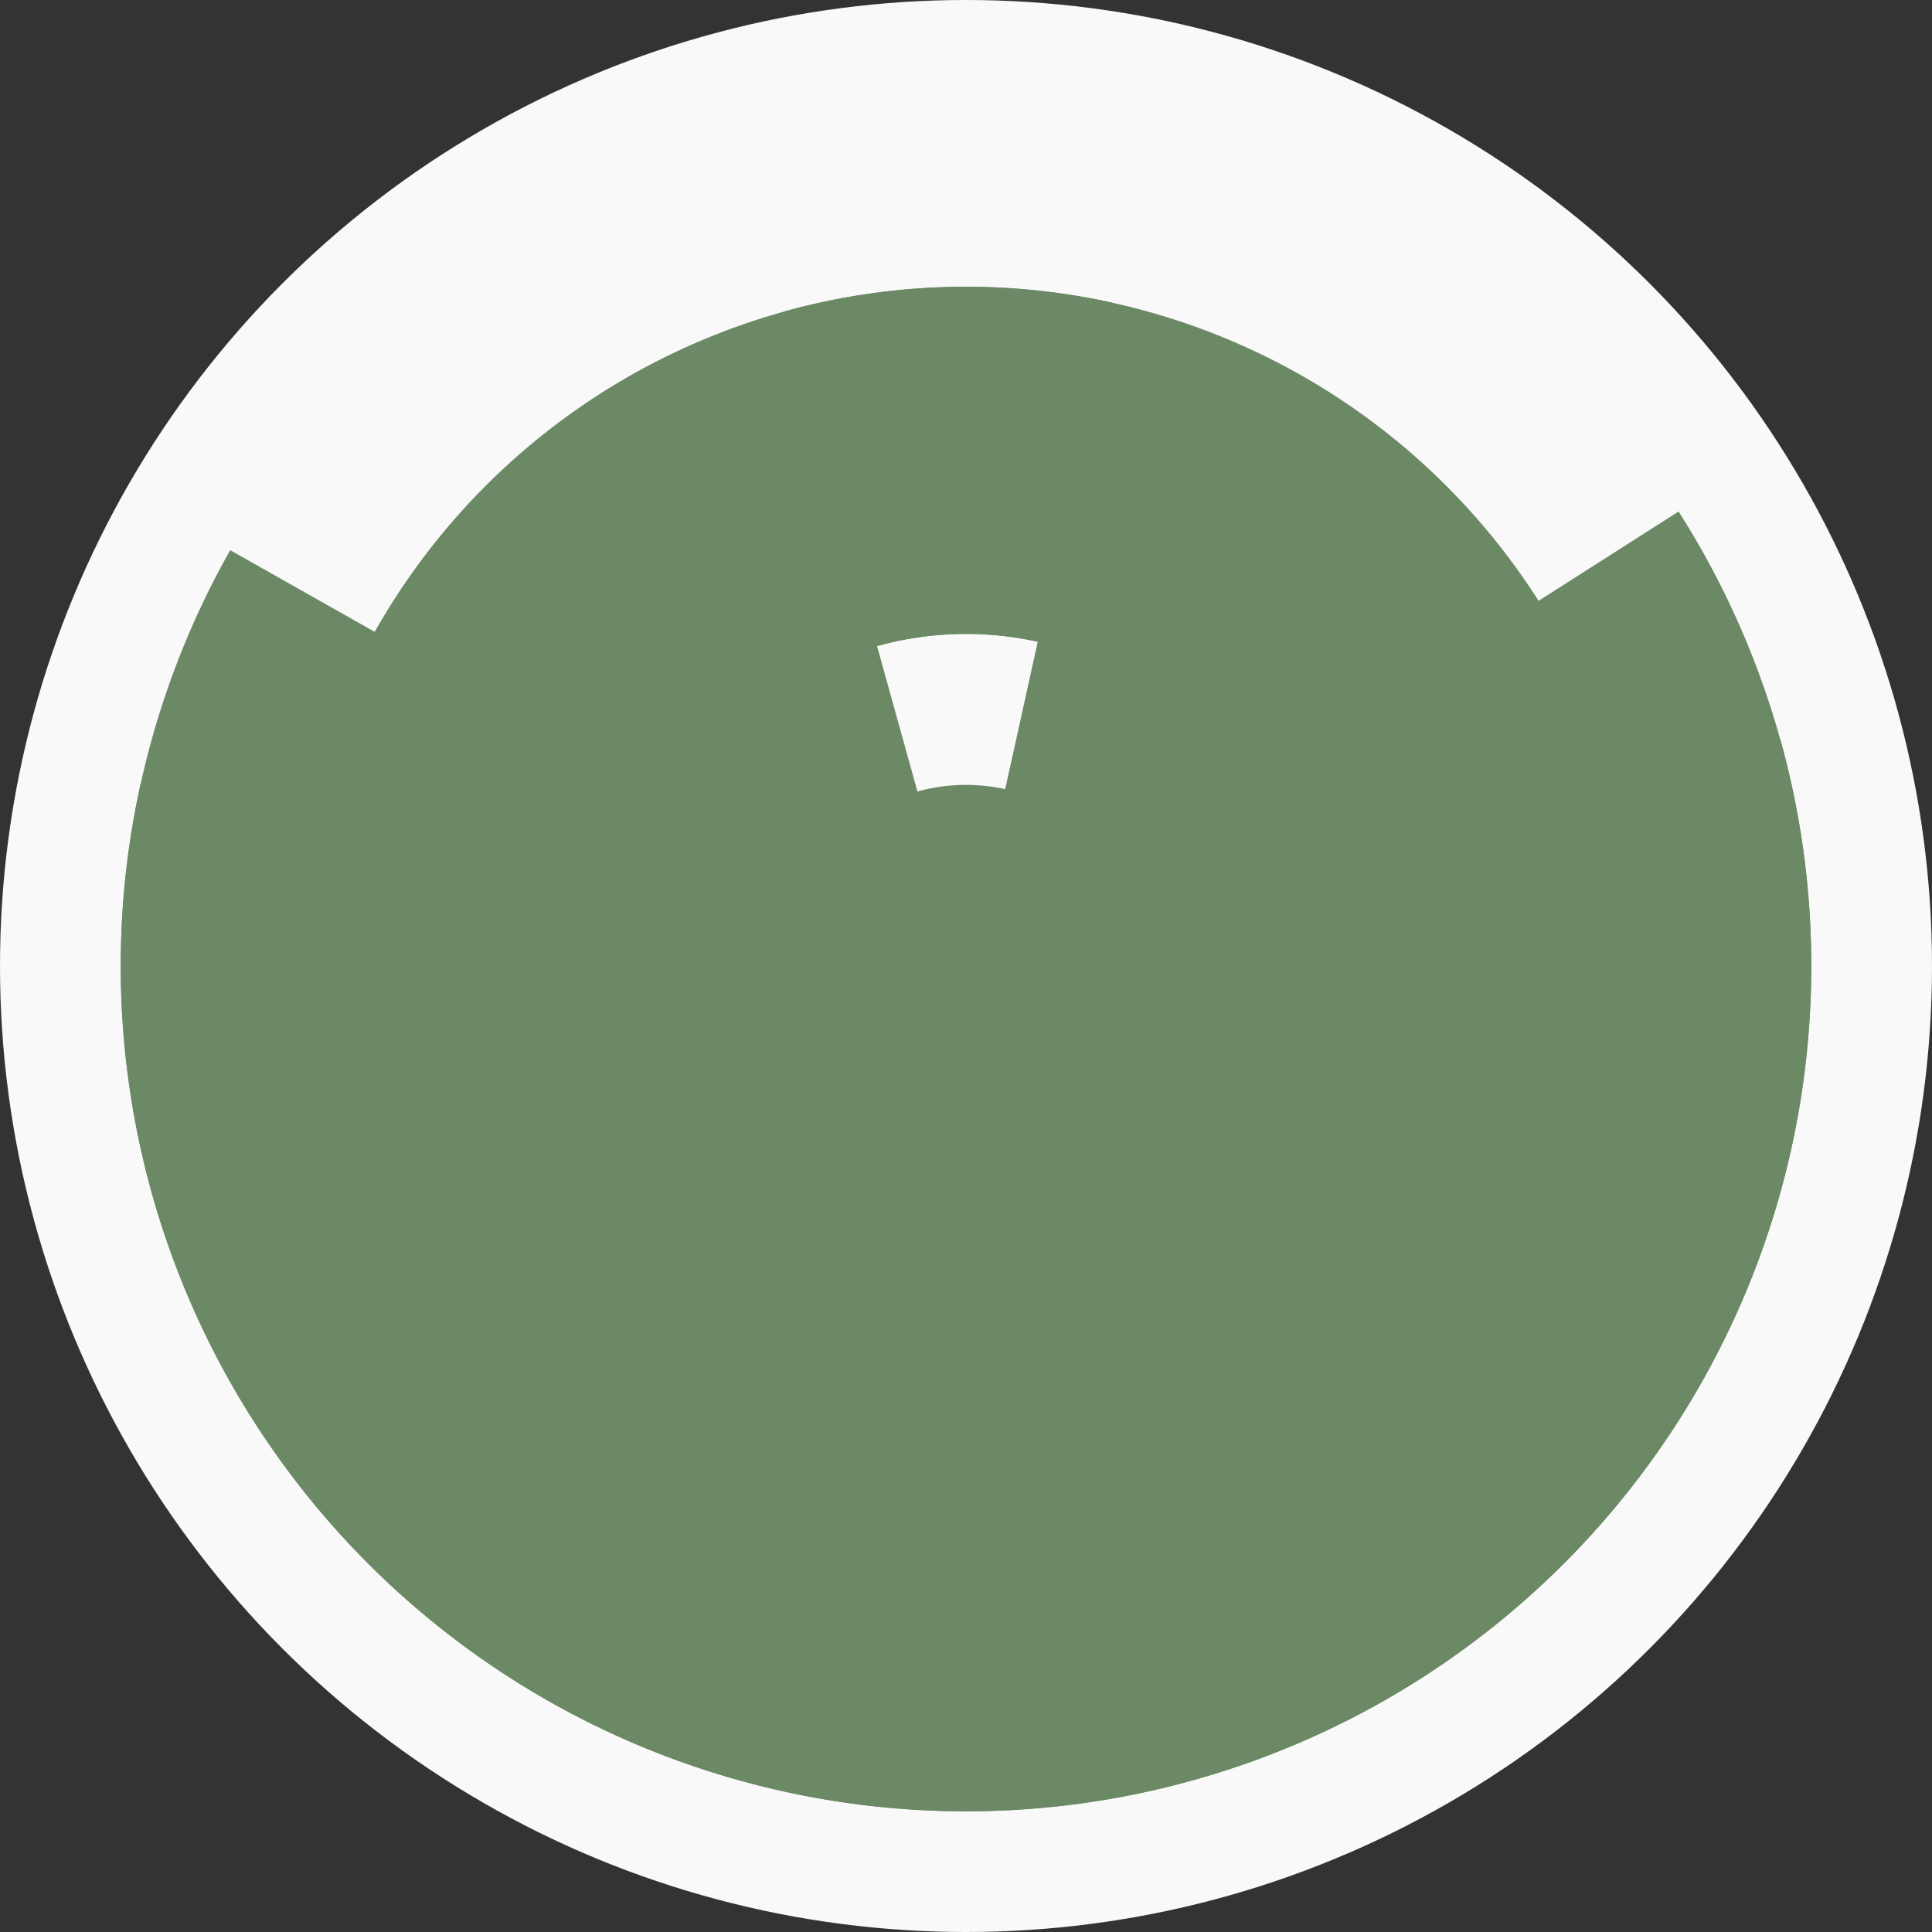 <?xml version="1.0" encoding="utf-8" ?>
<svg width="128" height="128" viewbox="0 0 128 128" xmlns="http://www.w3.org/2000/svg">
<rect width="100%" height="100%" fill="#333333" stroke="none"/>
<circle cx="64" cy="64" fill="#f9f9f9" r="64"/>
<path d="M 70.16 86.16 A 23 23 0 1 1 57.84 41.84 L 61.05 53.4 A 11 11 0 1 0 66.95 74.6 Z" fill="#6c8966"/>
<path d="M 68.97 41.54 A 23 23 0 1 1 59.03 86.46 L 61.62 74.74 A 11 11 0 1 0 66.38 53.26 Z" fill="#6c8966"/>
<path d="M 54.9 31.24 A 34 34 0 1 1 34.4 47.27 L 44.85 53.18 A 22 22 0 1 0 58.11 42.8 Z" fill="#6c8966"/>
<path d="M 92.67 45.72 A 34 34 0 1 1 71.34 30.8 L 68.75 42.52 A 22 22 0 1 0 82.55 52.17 Z" fill="#6c8966"/>
<path d="M 51.95 20.64 A 45 45 0 1 1 41.86 103.18 L 47.76 92.73 A 33 33 0 1 0 55.16 32.2 Z" fill="#6c8966"/>
<path d="M 88.2 101.94 A 45 45 0 1 1 73.72 20.06 L 71.13 31.78 A 33 33 0 1 0 81.75 91.82 Z" fill="#6c8966"/>
<path d="M 117.96 49.01 A 56 56 0 1 1 15.25 36.45 L 25.69 42.35 A 44 44 0 1 0 106.39 52.22 Z" fill="#6c8966"/>
<path d="M 111.21 33.89 A 56 56 0 1 1 9.32 51.91 L 21.04 54.5 A 44 44 0 1 0 101.1 40.34 Z" fill="#6c8966"/>
<circle cx="64" cy="64" fill="#6c8966" r="12"/>
</svg>